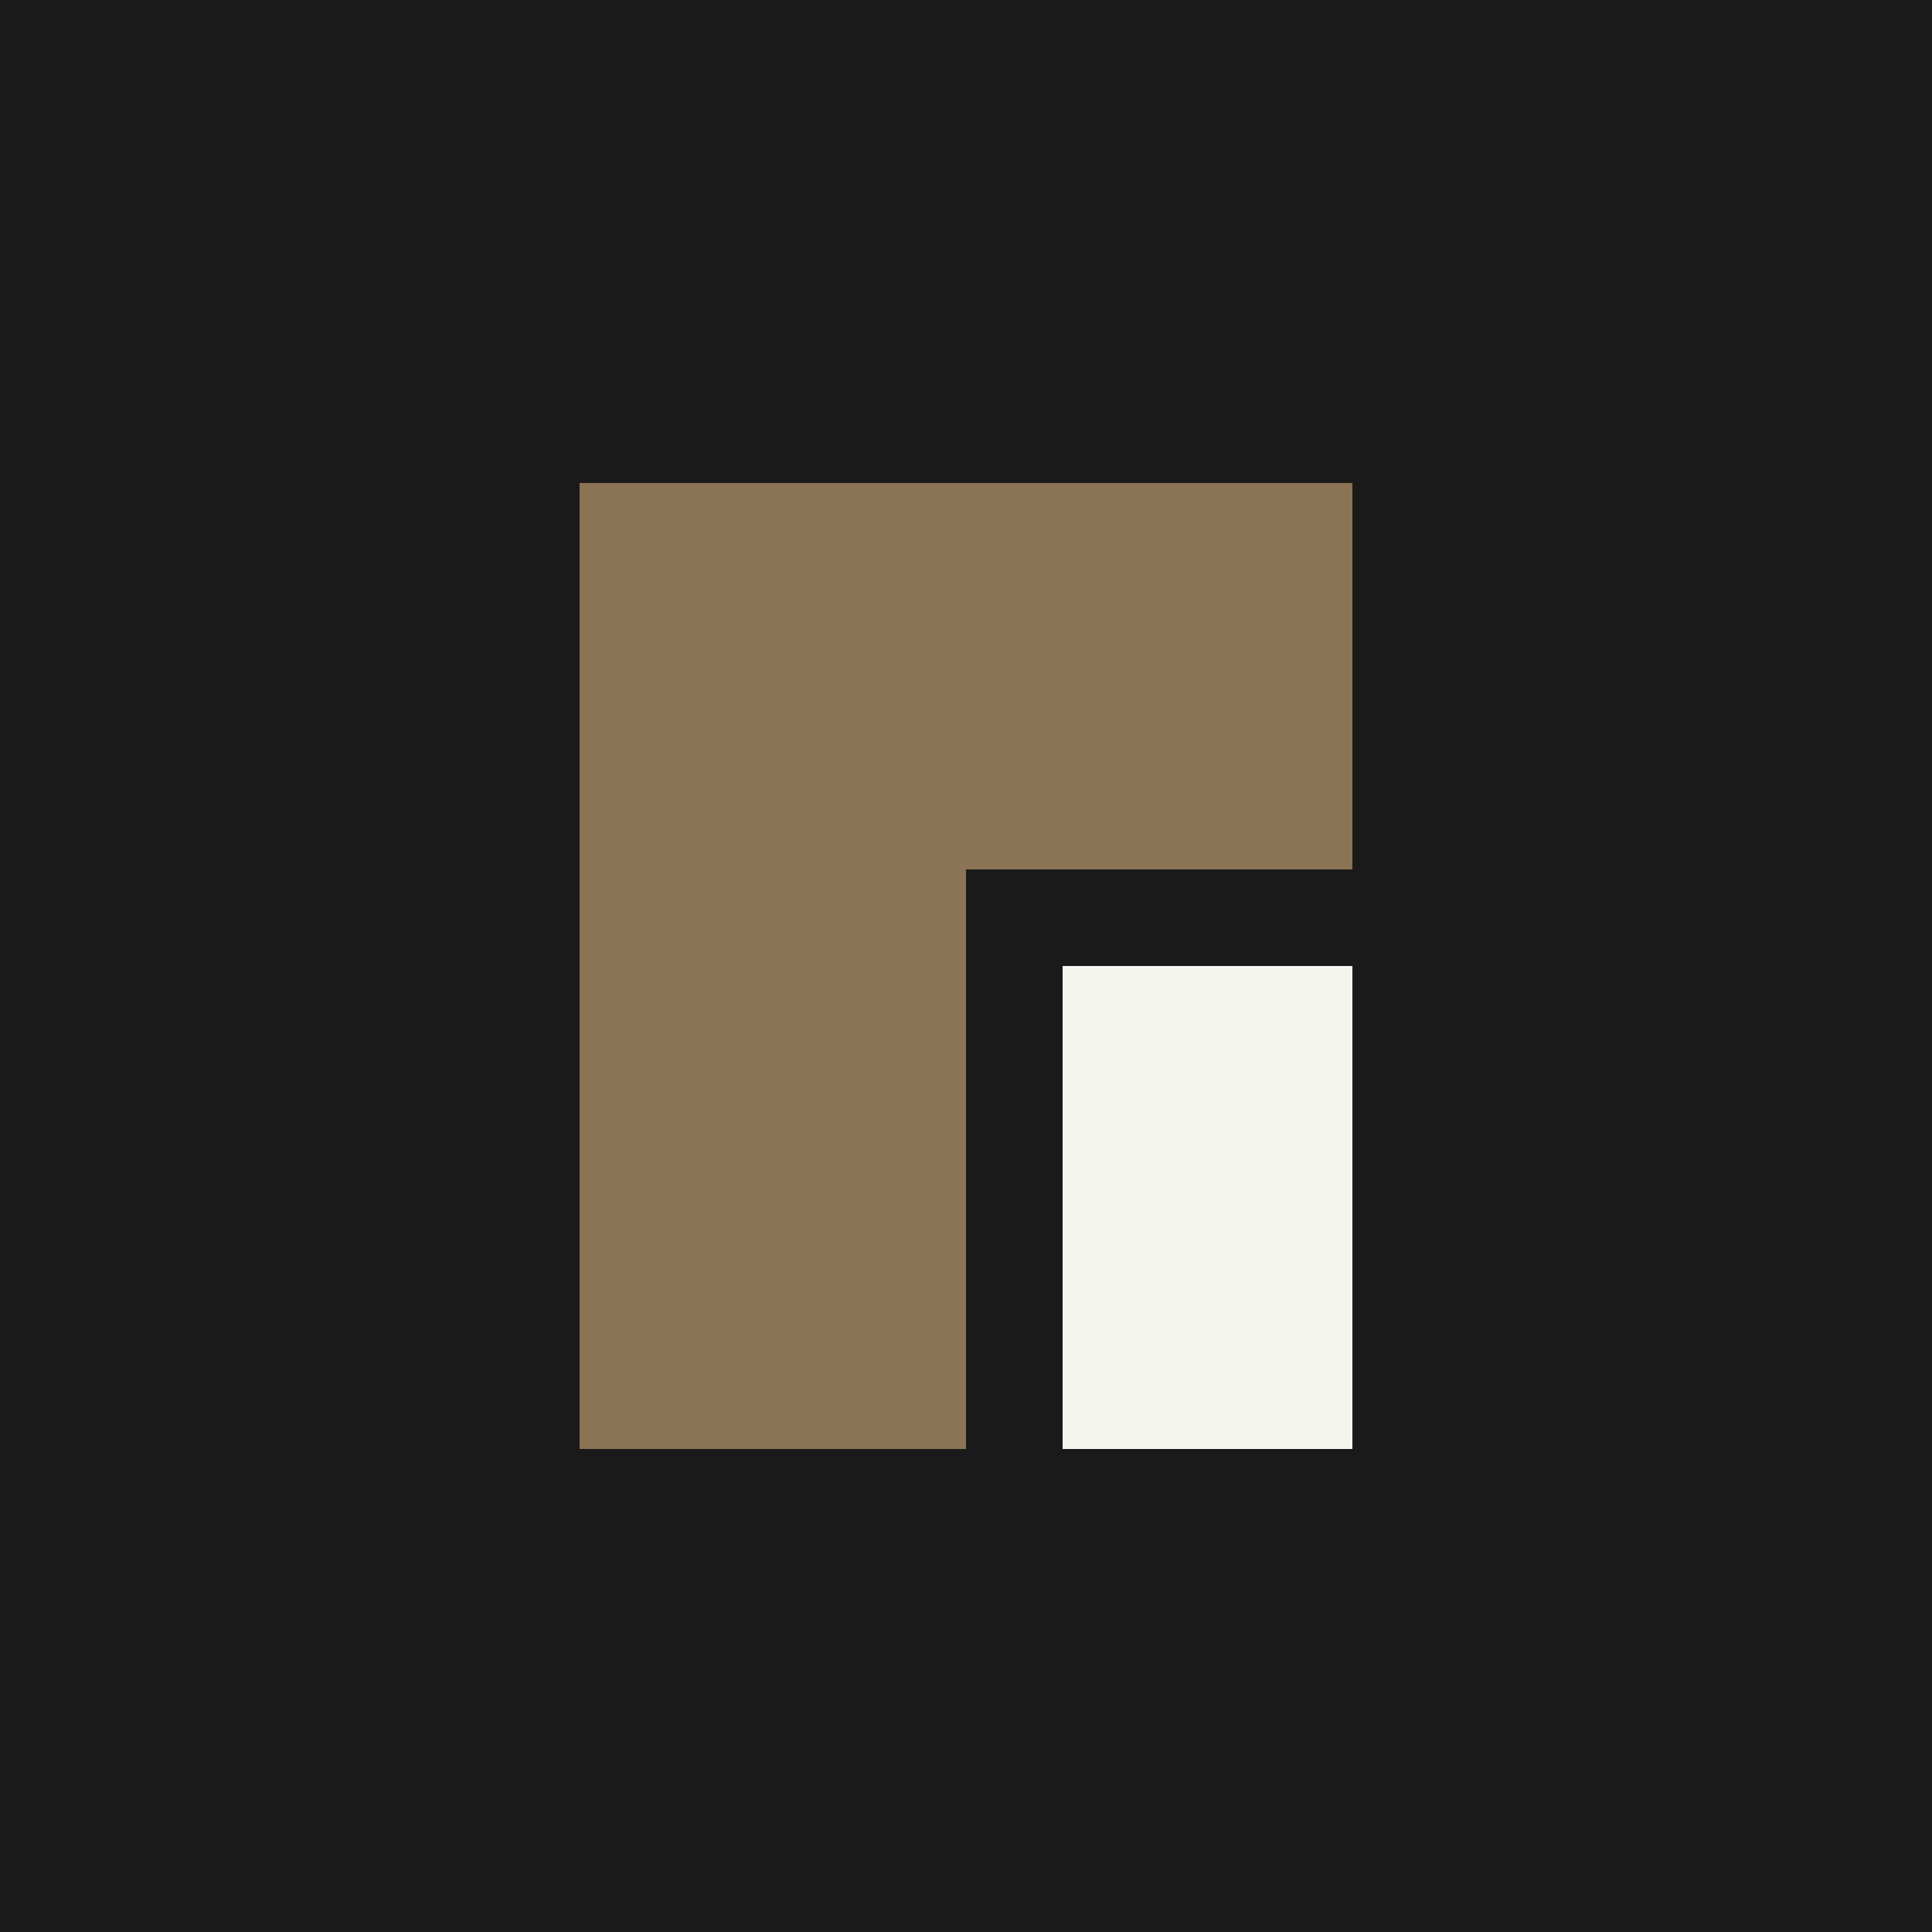 <svg xmlns="http://www.w3.org/2000/svg" viewBox="0 0 100 100">
  <rect width="100" height="100" fill="#1a1a1a"/>
  <path d="M30 25 L70 25 L70 45 L50 45 L50 75 L30 75 Z" fill="#8b7355"/>
  <rect x="55" y="50" width="15" height="25" fill="#f5f5f0"/>
</svg>
